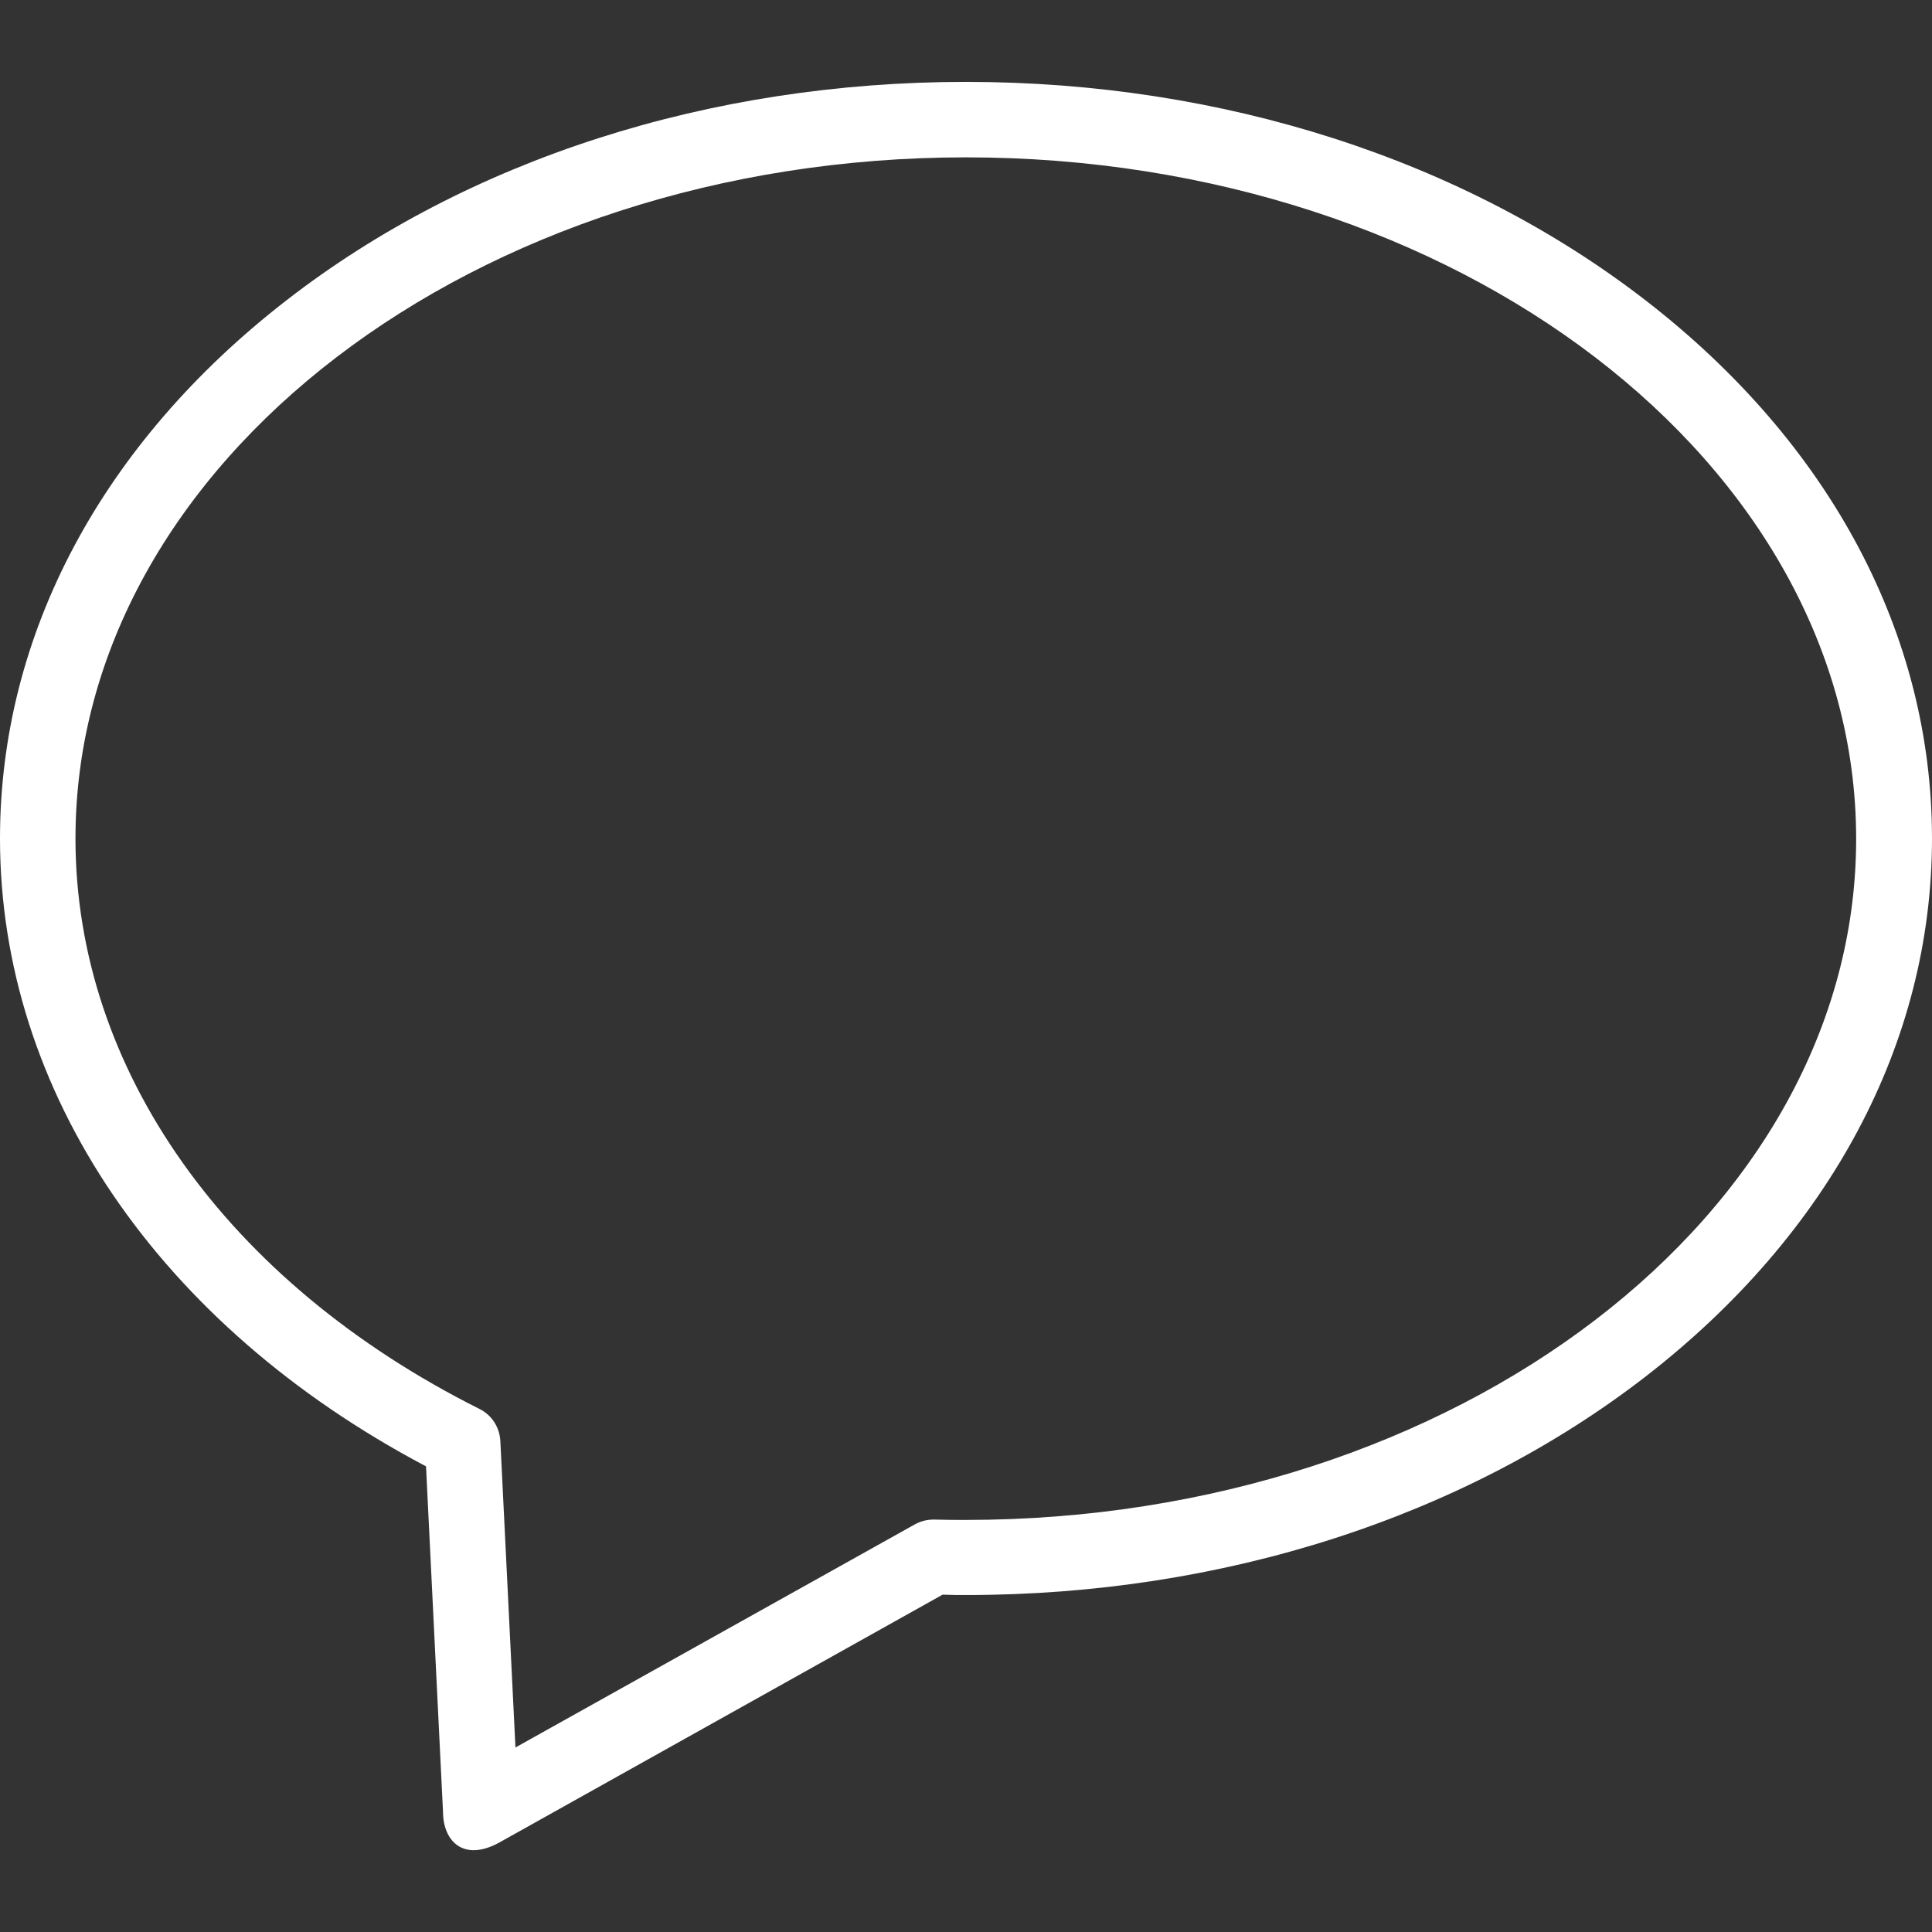 <?xml version="1.0" encoding="utf-8"?>
<!-- Generator: Adobe Illustrator 22.1.0, SVG Export Plug-In . SVG Version: 6.00 Build 0)  -->
<svg version="1.1" id="Слой_1" xmlns:svgjs="http://svgjs.com/svgjs"
	 xmlns="http://www.w3.org/2000/svg" xmlns:xlink="http://www.w3.org/1999/xlink" x="0px" y="0px" viewBox="0 0 512 512"
	 style="enable-background:new 0 0 512 512;" xml:space="preserve">
<rect x="0" y="0" width="512" height="512" fill="#333333" stroke="none"/>
<style type="text/css">
	.st0{fill:#FFFFFF;}
</style>
<g>
	<path class="st0" d="M117.4,480.1l-4.5-91.5C42.1,351.2,0,289.4,0,222.2c0-54.1,27-104.7,75.9-142.6
		C124.1,42.2,188.1,21.7,256,21.7s131.9,20.6,180.1,57.9c49,37.9,75.9,88.6,75.9,142.6s-27,104.7-75.9,142.6
		c-48.2,37.3-112.2,57.9-180.1,57.9c-2,0-4,0-6.2-0.1l-117.5,65.7C122.8,493.5,117.4,487.9,117.4,480.1L117.4,480.1z M256,41.7
		c-130.1,0-236,81-236,180.5c0,61.1,40,117.6,107.1,151.2c3.2,1.6,5.3,4.8,5.5,8.5l4,81.2l105.8-59.1c1.6-0.9,3.3-1.3,5.1-1.3
		c3.2,0.1,5.9,0.1,8.4,0.1c130.1,0,236-81,236-180.5S386.1,41.7,256,41.7z"/>
</g>
</svg>
